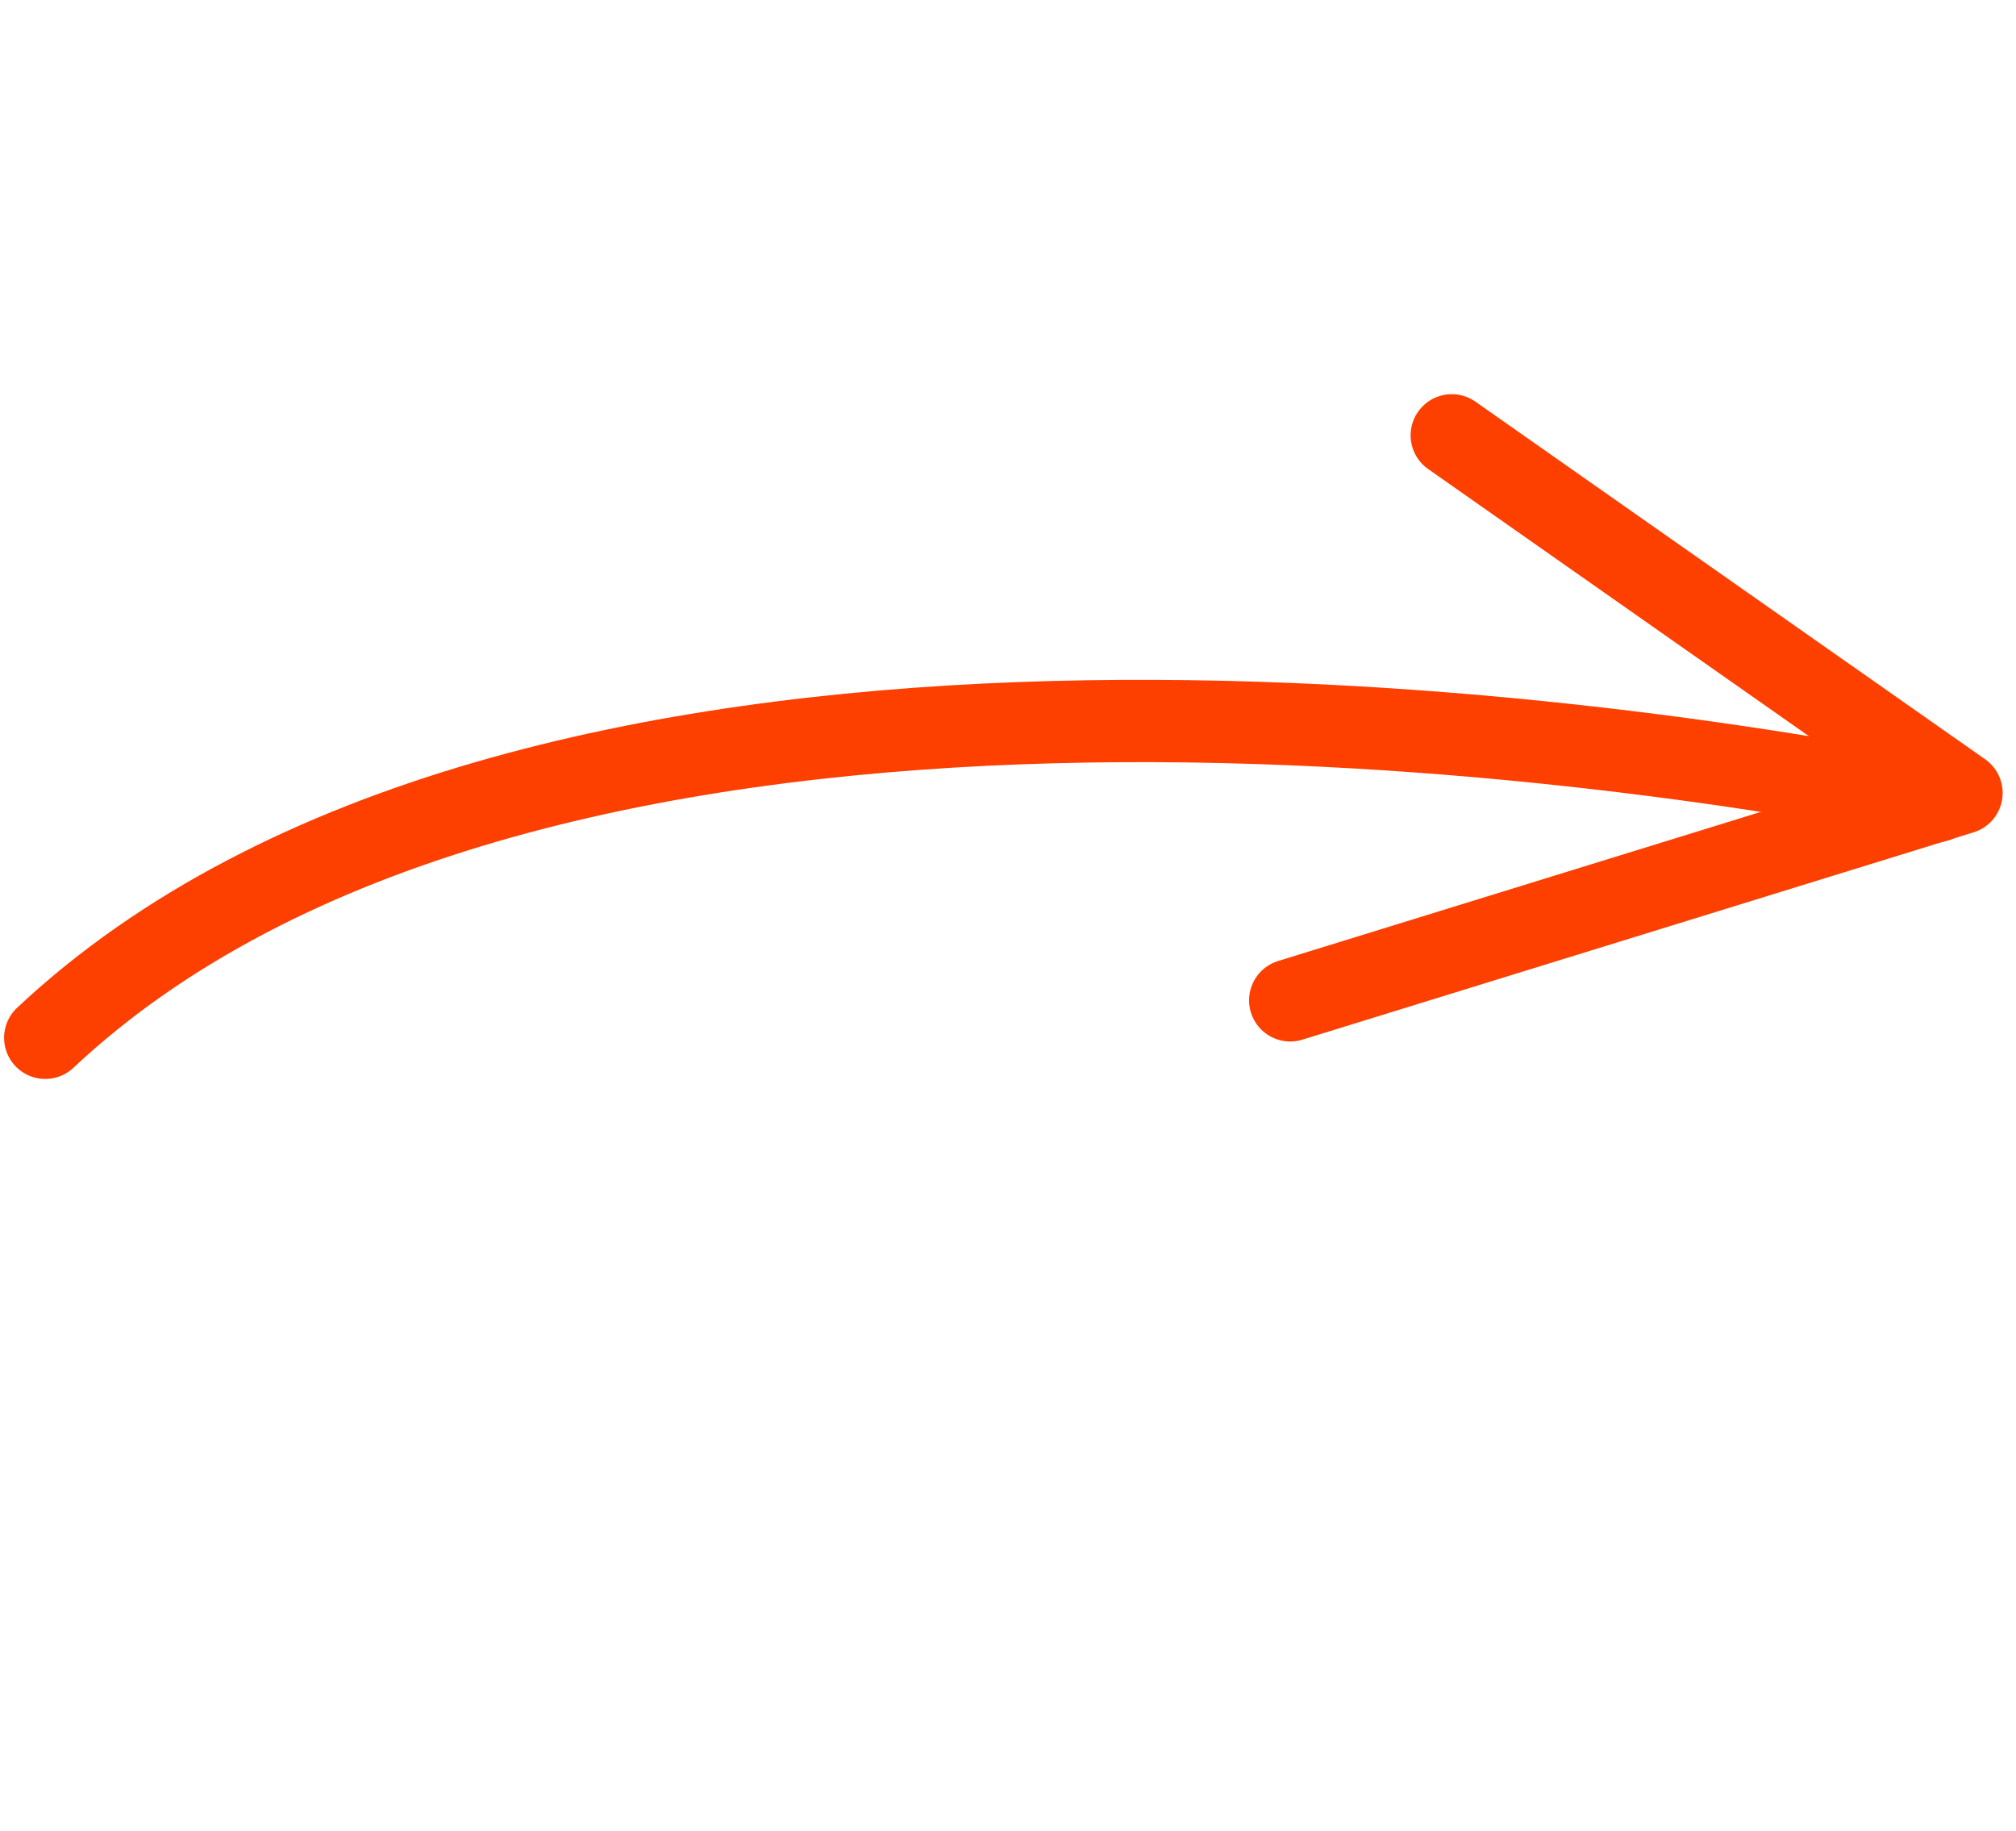 <?xml version="1.0" encoding="UTF-8"?> <svg xmlns="http://www.w3.org/2000/svg" width="98" height="89" viewBox="0 0 98 89" fill="none"><path d="M70.572 21.157L95.351 38.537L62.719 48.615" stroke="#FD3F00" stroke-width="4" stroke-miterlimit="10" stroke-linecap="round" stroke-linejoin="round"></path><path d="M94.125 38.931C74.897 35.077 25.185 28.857 2.199 50.435" stroke="#FD3F00" stroke-width="4" stroke-miterlimit="10" stroke-linecap="round" stroke-linejoin="round"></path></svg> 